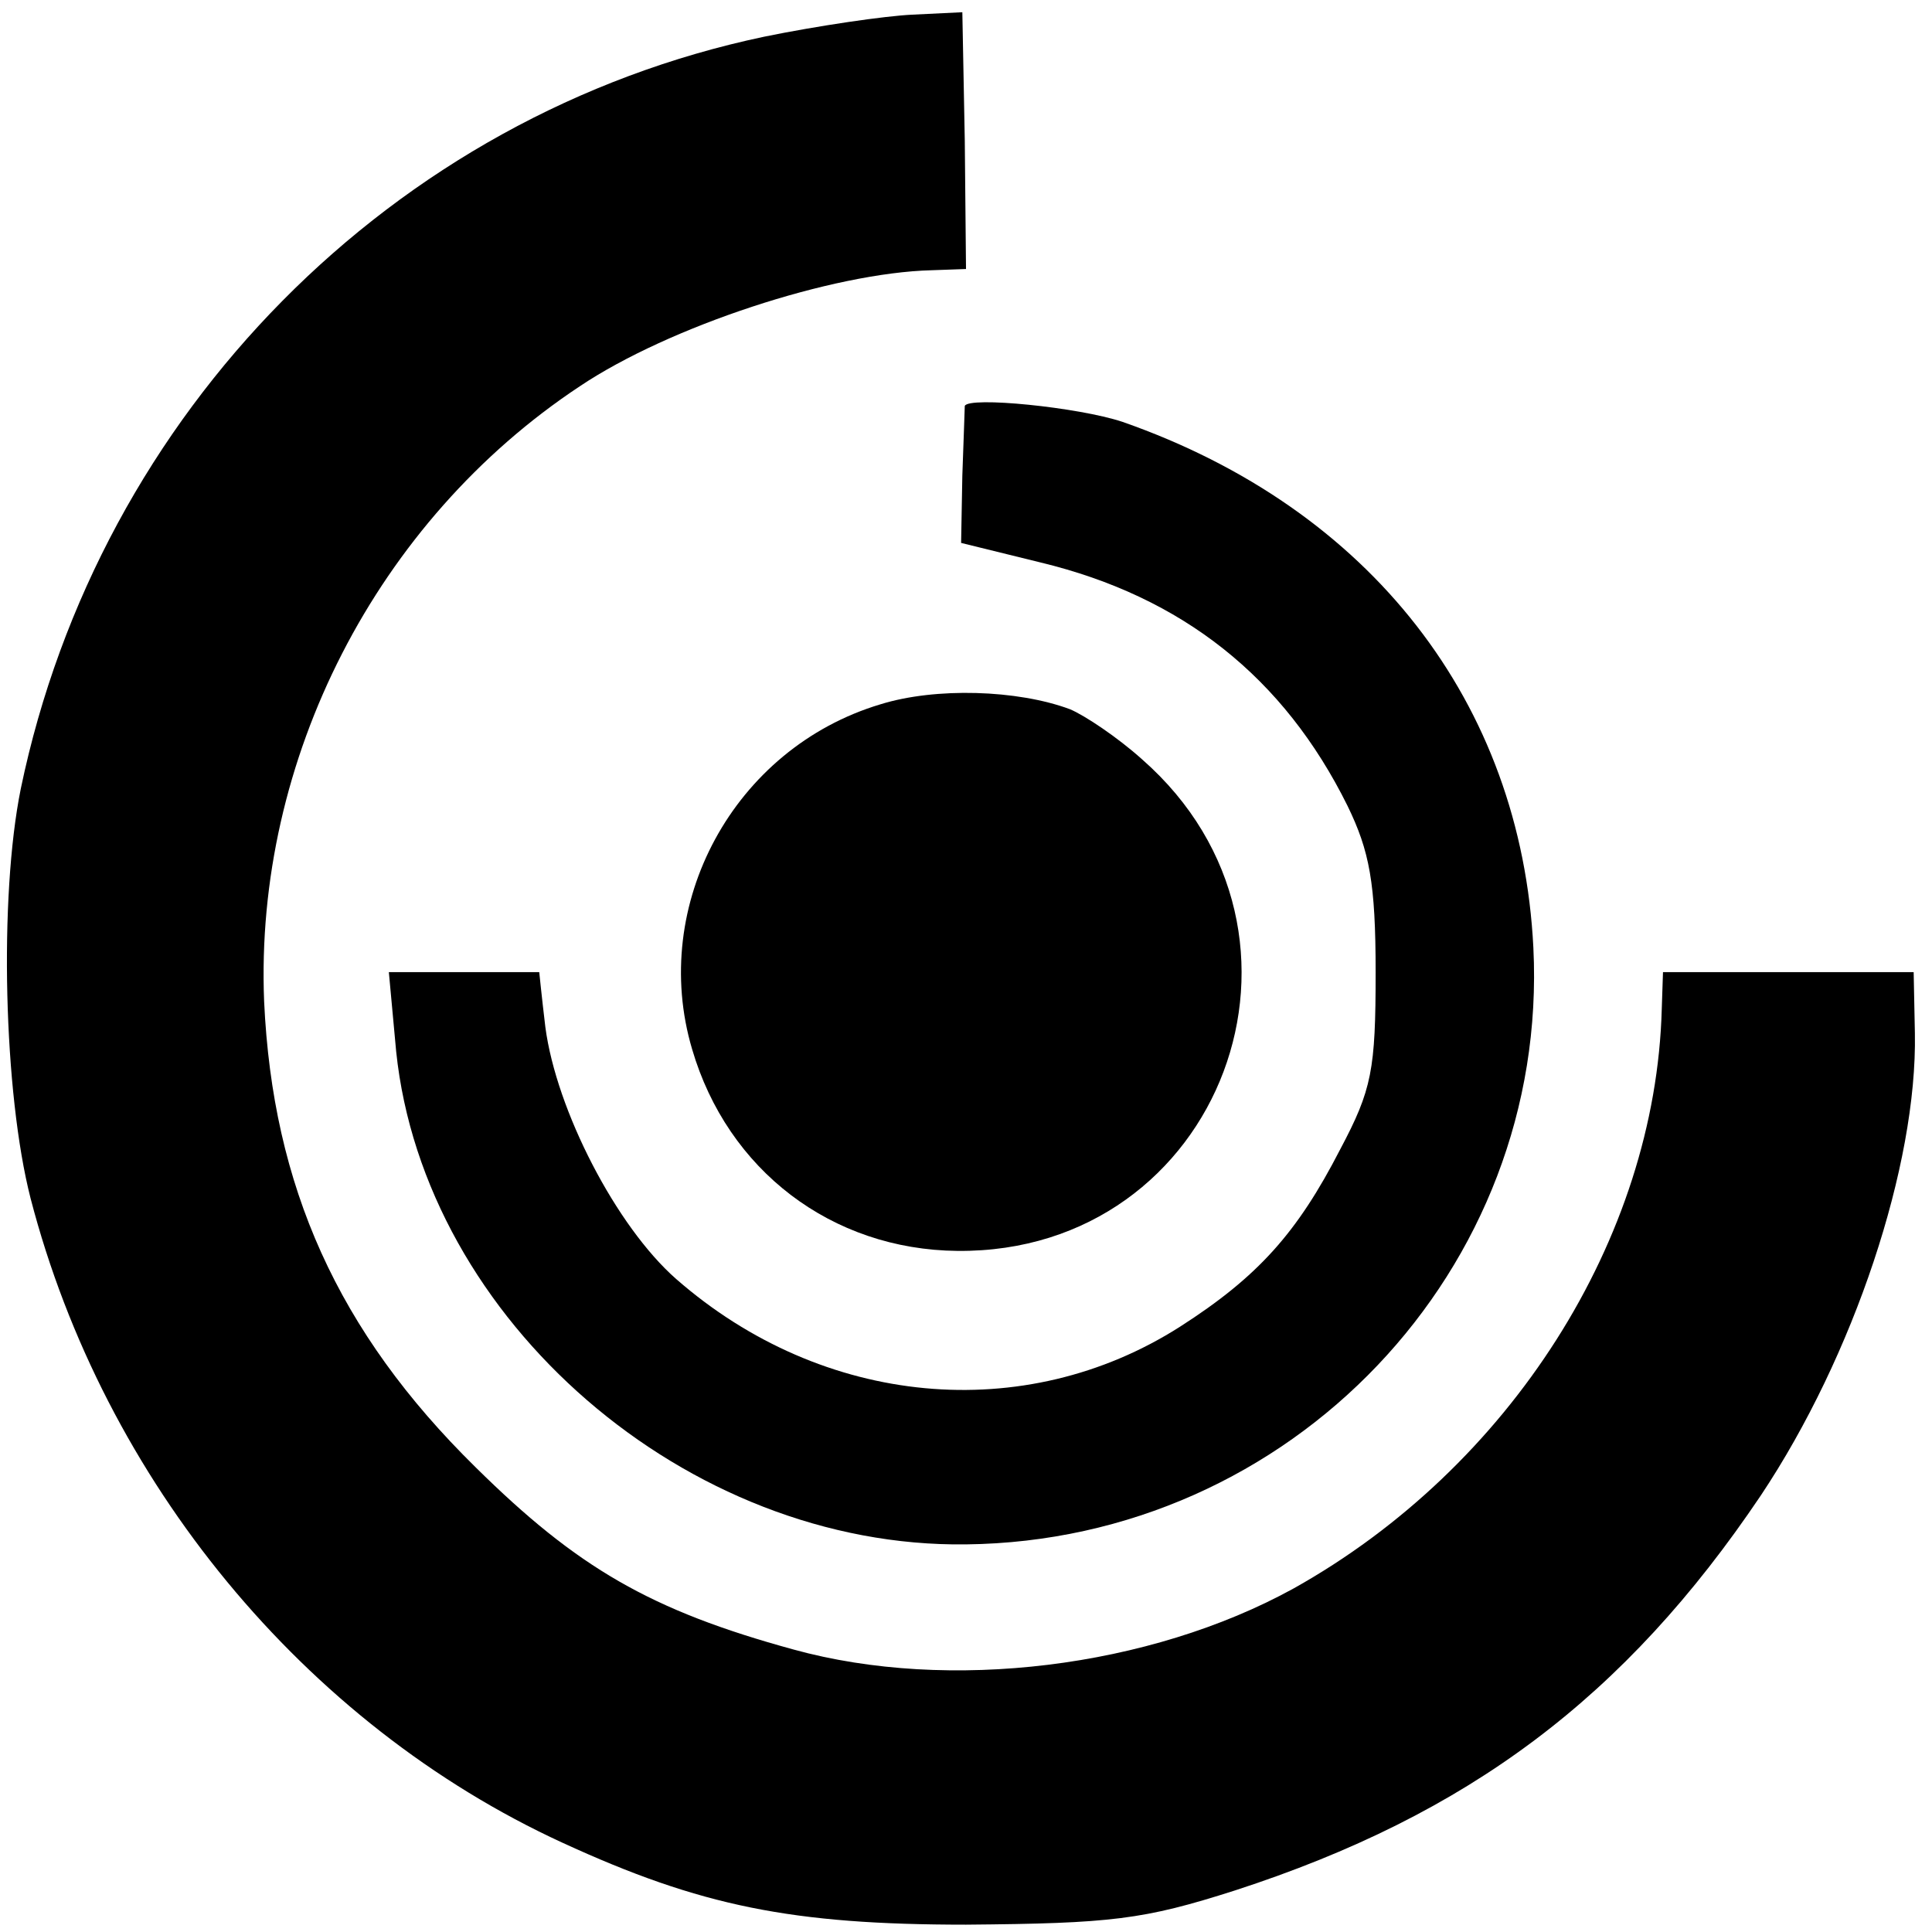 <?xml version="1.0" standalone="no"?>
<!DOCTYPE svg PUBLIC "-//W3C//DTD SVG 20010904//EN"
 "http://www.w3.org/TR/2001/REC-SVG-20010904/DTD/svg10.dtd">
<svg version="1.0" xmlns="http://www.w3.org/2000/svg"
 width="158pt" height="158pt" viewBox="0 0 158 158"
 preserveAspectRatio="xMidYMid meet">
<g transform="translate(0,158) scale(0.1,-0.1)"
fill="#000000" stroke="none">
<path d="M625 1550 c-304 -64 -544 -307 -608 -615 -18 -89 -14 -249 8 -335 60
-231 224 -430 435 -527 113 -52 188 -67 330 -67 119 1 145 4 220 28 191 62
319 158 430 323 76 114 128 270 126 378 l-1 50 -102 0 -103 0 -1 -30 c-5 -188
-124 -375 -301 -474 -118 -65 -282 -85 -409 -50 -117 32 -177 67 -260 149
-113 111 -166 230 -173 381 -8 198 92 393 258 503 73 49 207 93 288 95 l28 1
-1 105 -2 105 -41 -2 c-22 -1 -77 -9 -121 -18z"/>
<path d="M789 1248 c0 -2 -1 -28 -2 -57 l-1 -55 65 -16 c116 -28 199 -94 251
-199 18 -37 23 -63 23 -136 0 -80 -3 -96 -29 -145 -35 -68 -67 -104 -131 -145
-127 -81 -292 -66 -412 39 -49 43 -98 138 -107 206 -3 25 -5 45 -5 45 -1 0
-29 0 -62 0 l-61 0 6 -65 c23 -220 238 -406 466 -403 266 3 477 225 464 488
-10 200 -133 359 -336 430 -36 12 -126 21 -129 13z"/>
<path d="M720 1004 c-120 -36 -189 -164 -154 -282 29 -99 114 -164 217 -165
216 -2 314 259 151 402 -20 18 -47 36 -59 41 -43 16 -110 18 -155 4z"/>
</g>
</svg>
